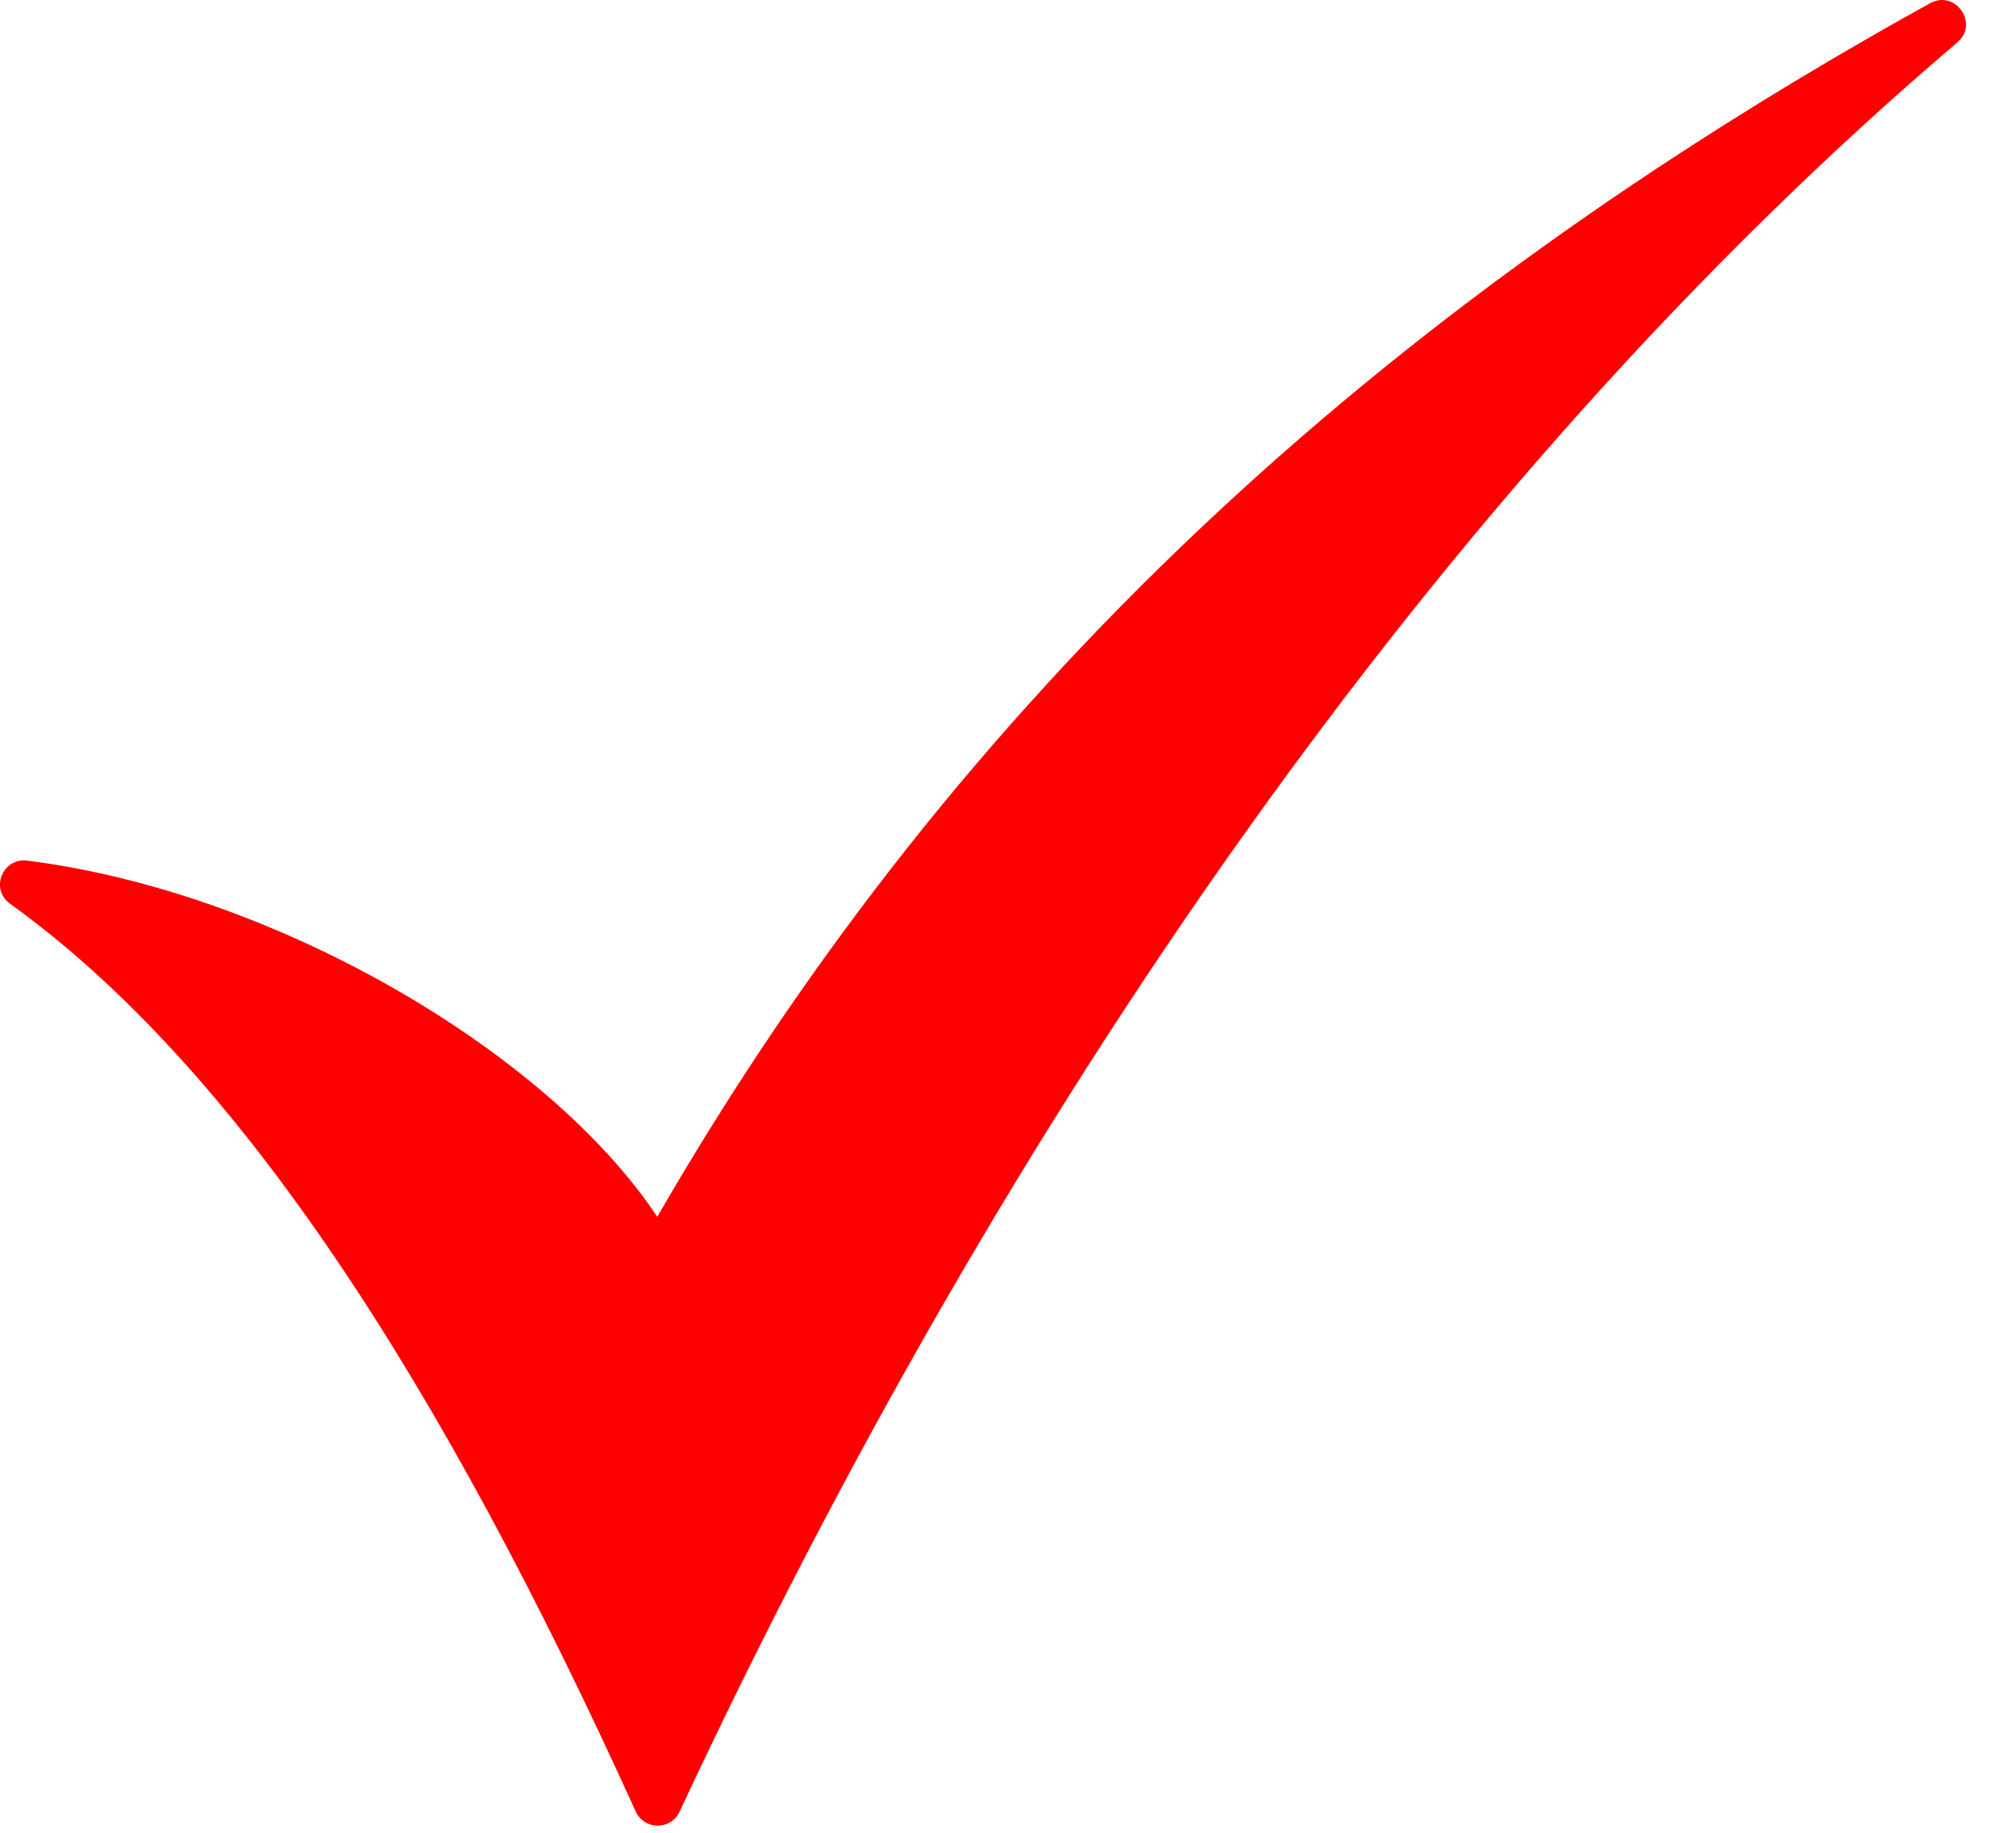 <svg width="33" height="30" viewBox="0 0 33 30" fill="none" xmlns="http://www.w3.org/2000/svg">
<path d="M31.591 0.054C32.007 -0.176 32.401 0.387 32.04 0.694C23.485 7.973 16.392 18.385 11.123 29.657C10.98 29.96 10.545 29.958 10.406 29.652C7.227 22.641 3.907 17.487 0.165 14.793C-0.167 14.556 0.04 14.036 0.445 14.087C4.515 14.6 8.968 17.222 10.759 19.917C15.683 11.387 22.558 5.055 31.591 0.054Z" fill="#FF0000"/>
</svg>
